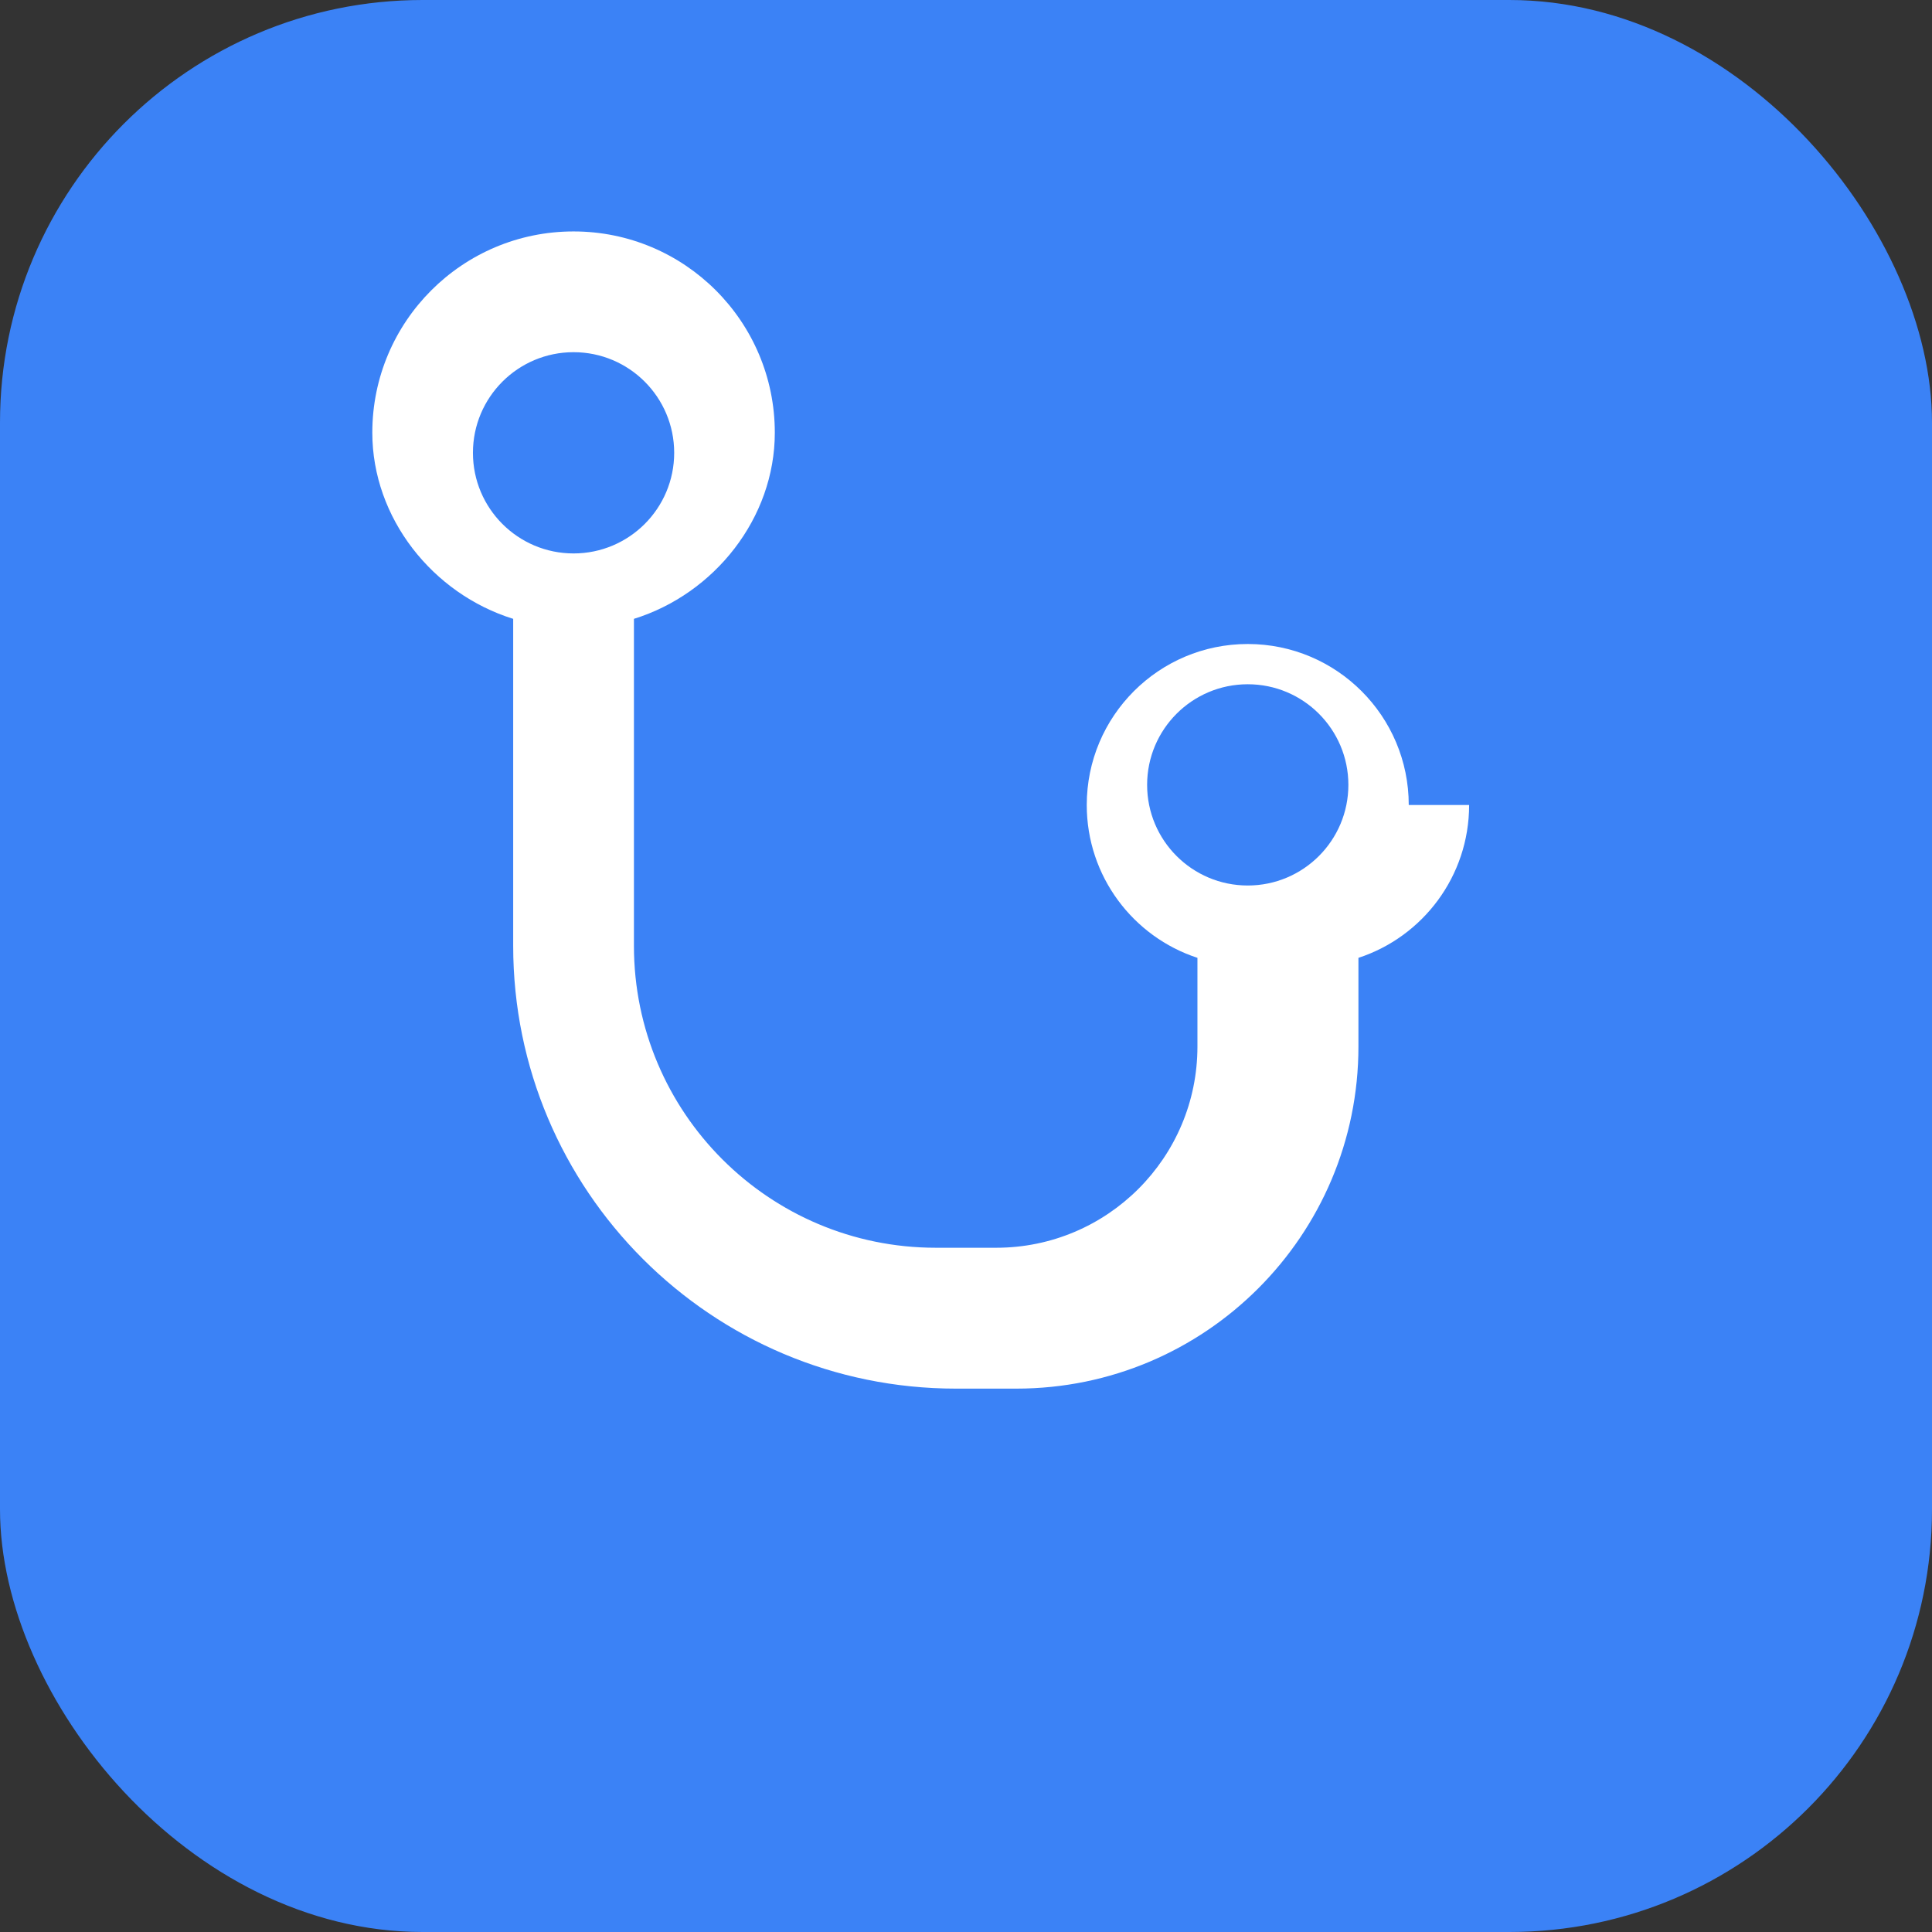 <svg width="192" height="192" viewBox="0 0 192 192" fill="none" xmlns="http://www.w3.org/2000/svg">
  <rect x="0" y="0" width="192" height="192" fill="#333333" stroke="none"/>
  <rect width="192" height="192" rx="42" fill="url(#gradient)"/>
  <defs>
    <linearGradient id="gradient" x1="0" y1="0" x2="192" y2="192">
      <stop offset="0%" stop-color="#3b82f6"/>
      <stop offset="100%" stop-color="#2563eb"/>
    </linearGradient>
  </defs>
  <!-- Stethoscope icon -->
  <path d="M140 80c0-8.837-7.163-16-16-16s-16 7.163-16 16c0 7.089 4.616 13.103 11 15.189V104c0 11.046-8.954 20-20 20H93c-16.569 0-30-13.431-30-30V61.5c8.008-2.489 14-10.02 14-18.5 0-11.046-8.954-20-20-20s-20 8.954-20 20c0 8.48 5.992 16.011 14 18.5V94c0 24.301 19.699 44 44 44h6c18.778 0 34-15.222 34-34V95.189c6.384-2.086 11-8.1 11-15.189zM57 35c5.523 0 10 4.477 10 10s-4.477 10-10 10-10-4.477-10-10 4.477-10 10-10zm67 53c-5.523 0-10-4.477-10-10s4.477-10 10-10 10 4.477 10 10-4.477 10-10 10z" fill="white"/>
</svg>
